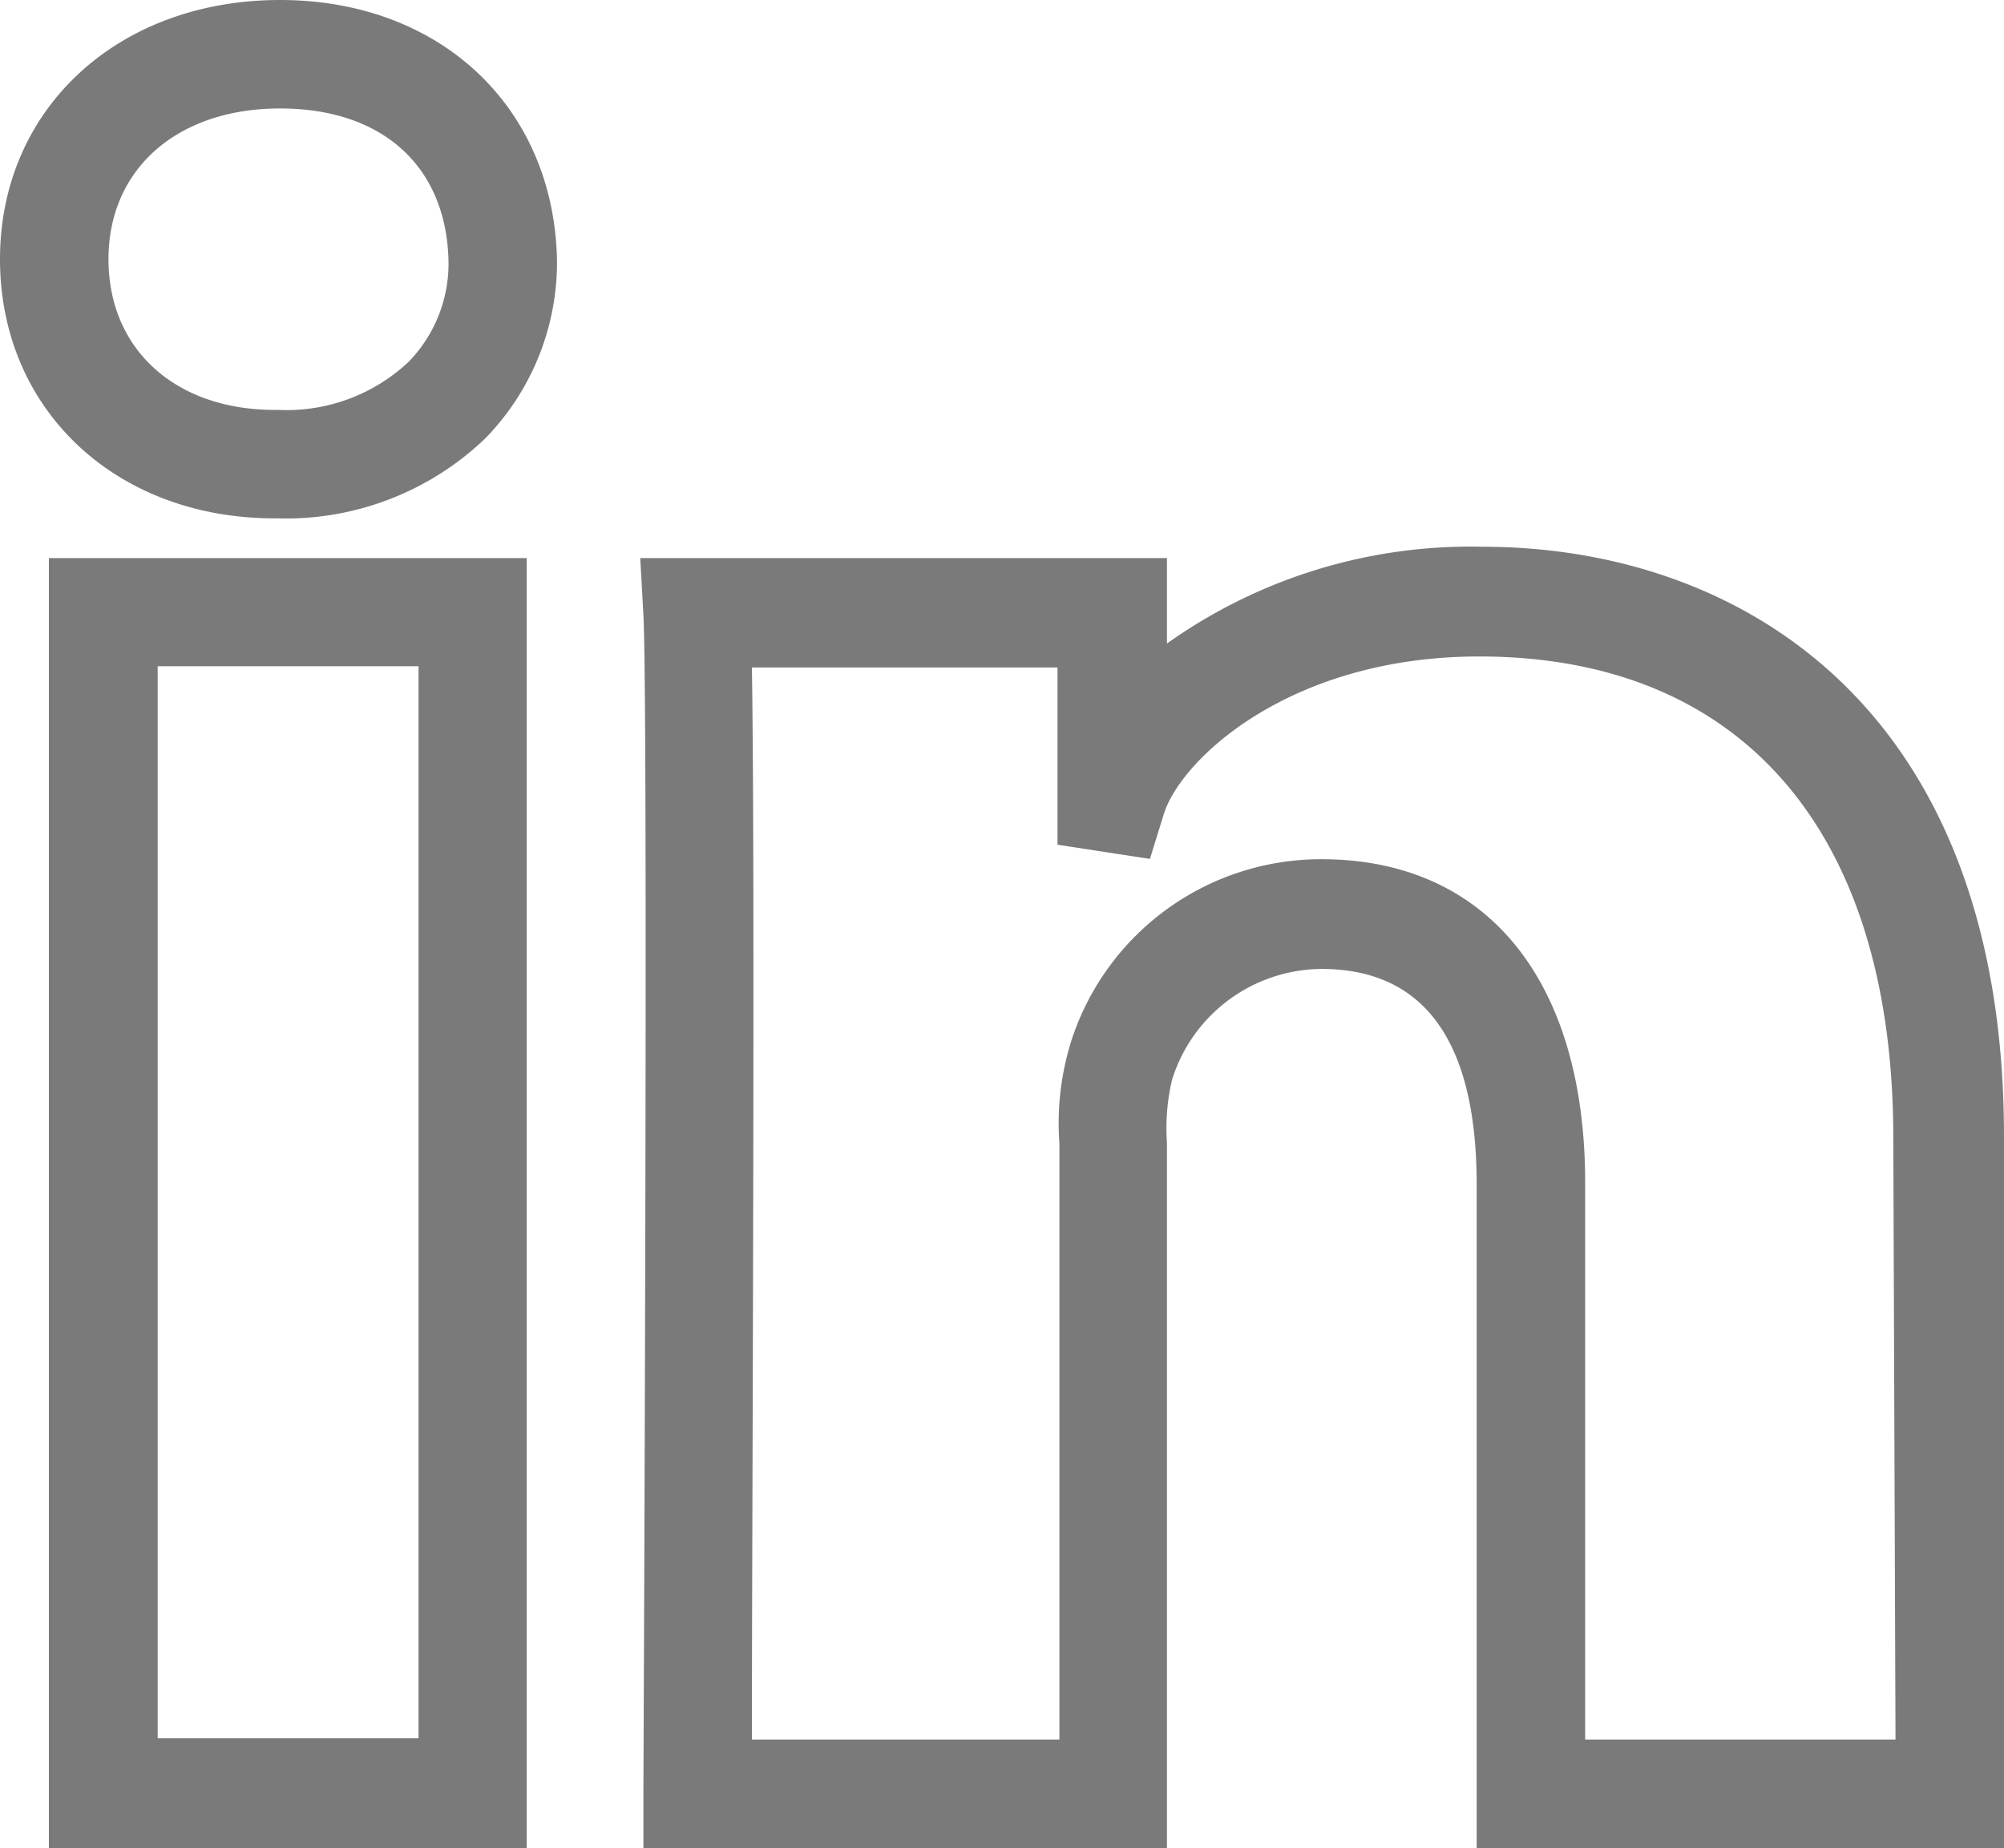 
<svg xmlns="http://www.w3.org/2000/svg" viewBox="0 0 63.54 58.61"><defs><style>.cls-1{fill:#7a7a7a;}</style></defs><title>Ресурс 7@0</title><g id="Слой_2" data-name="Слой 2"><g id="Слой_1-2" data-name="Слой 1"><path class="cls-1" d="M1.55,58.61H16.7V17.7H1.55ZM5,21.13h8.27v34H5Z"/><path class="cls-1" d="M8.88,0C3.73,0,0,3.46,0,8.22s3.66,8.22,8.71,8.22h.1a9.13,9.13,0,0,0,6.57-2.53,8,8,0,0,0,2.28-5.7v0C17.54,3.36,13.93,0,8.88,0Zm4.06,11.49A5.65,5.65,0,0,1,8.81,13h-.1c-3.15,0-5.27-1.92-5.27-4.78S5.62,3.44,8.88,3.44s5.26,1.84,5.34,4.81A4.46,4.46,0,0,1,12.94,11.49Z"/><path class="cls-1" d="M47,17.34a16.59,16.59,0,0,0-10,3.07V17.7H20.3l.1,1.8c.16,3,0,37,0,37.38v1.73H37V36.25a6.73,6.73,0,0,1,.16-2,5,5,0,0,1,4.74-3.52c3.26,0,4.92,2.3,4.92,6.83v21.1H63.54V36.05C63.54,22.26,55,17.34,47,17.34ZM60.1,55.17H50.26V37.51c0-6.43-3.13-10.26-8.36-10.26A8.32,8.32,0,0,0,34,32.91a8.71,8.71,0,0,0-.41,3.35V55.17H23.84c0-6.26.11-27.36,0-34h9.69v5.62l2.93.45.44-1.42c.54-1.74,4-5,10-5,8.34,0,13.13,5.57,13.13,15.27Z"/></g></g></svg>